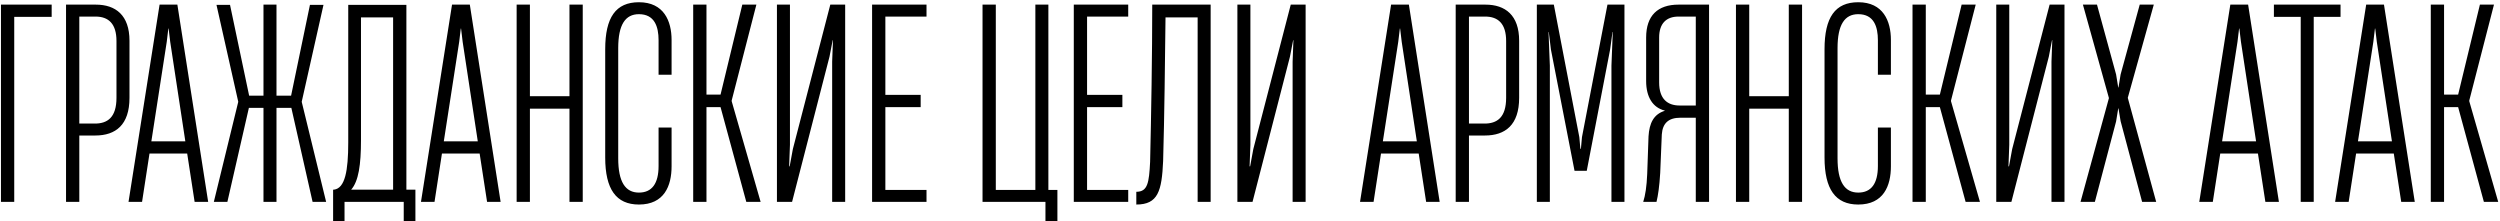 <?xml version="1.0" encoding="UTF-8"?> <svg xmlns="http://www.w3.org/2000/svg" width="904" height="80" viewBox="0 0 904 80" fill="none"> <path d="M5.147 73V6.088H18.683V1.672H0.347V73H5.147ZM28.678 73V49H34.438C41.83 49 46.822 45.16 46.822 35.368V14.728C46.822 5.512 41.83 1.672 34.63 1.672H23.878V73H28.678ZM28.678 5.992H34.534C39.238 5.992 42.118 8.584 42.118 14.824V35.368C42.118 42.376 38.95 44.776 34.054 44.68H28.678V5.992ZM75.273 73L64.137 1.672H57.705L46.473 73H51.369L54.057 55.528H67.689L70.377 73H75.273ZM60.297 15.112L60.873 10.312H60.969L61.545 15.112L67.017 51.112H54.729L60.297 15.112ZM82.218 73L89.994 39.016H95.274V73H99.978V39.016H105.354L113.034 73H117.93L109.098 36.808L116.97 1.768H112.074L105.258 34.6H99.978V1.672H95.274V34.6H90.09L83.178 1.768H78.282L86.154 36.808L77.322 73H82.218ZM146.949 1.768H125.925V51.496C125.925 61.768 124.773 68.104 120.741 68.584H120.453V79.912H124.581V73H145.989V79.912H150.213V68.584H146.949V1.768ZM130.533 6.28H142.149V68.584H126.981C129.669 65.512 130.533 59.56 130.533 50.632V6.28ZM181.023 73L169.887 1.672H163.455L152.223 73H157.119L159.807 55.528H173.439L176.127 73H181.023ZM166.047 15.112L166.623 10.312H166.719L167.295 15.112L172.767 51.112H160.479L166.047 15.112ZM205.92 34.792H191.616V1.672H186.816V73H191.616V39.304H205.92V73H210.72V1.672H205.92V34.792ZM231.036 73.96C240.156 73.96 242.844 67.24 242.844 60.136V46.12H238.14V60.04C238.14 66.376 235.74 69.64 231.036 69.64C226.14 69.64 223.548 65.8 223.548 57.256V17.416C223.548 8.872 226.14 5.128 231.036 5.128C236.7 5.128 238.14 9.64 238.14 14.536V27.016H242.844V14.44C242.844 7.624 240.06 0.808 231.036 0.808C222.684 0.808 218.844 6.28 218.844 17.8V56.968C218.844 68.392 222.78 73.96 231.036 73.96ZM255.459 73V38.728H260.547L269.859 73H275.043L264.579 36.616V36.328L273.507 1.672H268.419L260.547 34.216H255.459V1.672H250.659V73H255.459ZM305.613 1.672H300.237L286.701 53.896L285.549 60.136H285.357L285.645 52.36V1.672H280.941V73H286.413L299.949 20.488L301.101 14.536H301.197L300.909 22.312V73H305.613V1.672ZM335.027 73V68.68H320.147V38.728H332.915V34.312H320.147V5.992H335.027V1.672H315.347V73H335.027ZM379.092 1.672H374.388V68.68H360.084V1.672H355.284V73H378.036V79.912H382.356V68.68H379.092V1.672ZM407.964 73V68.68H393.084V38.728H405.852V34.312H393.084V5.992H407.964V1.672H388.284V73H407.964ZM437.771 1.672H416.651C416.651 19.816 416.267 41.992 415.883 58.504C415.499 66.088 415.019 69.352 410.891 69.352V73.96C418.763 73.96 420.107 69.064 420.587 58.216C421.067 41.32 421.259 22.6 421.451 6.28H433.067V73H437.771V1.672ZM472.113 1.672H466.737L453.201 53.896L452.049 60.136H451.857L452.145 52.36V1.672H447.441V73H452.913L466.449 20.488L467.601 14.536H467.697L467.409 22.312V73H472.113V1.672ZM520.586 73L509.45 1.672H503.018L491.786 73H496.682L499.37 55.528H513.002L515.69 73H520.586ZM505.61 15.112L506.186 10.312H506.282L506.858 15.112L512.33 51.112H500.042L505.61 15.112ZM531.178 73V49H536.938C544.33 49 549.322 45.16 549.322 35.368V14.728C549.322 5.512 544.33 1.672 537.13 1.672H526.378V73H531.178ZM531.178 5.992H537.034C541.738 5.992 544.618 8.584 544.618 14.824V35.368C544.618 42.376 541.45 44.776 536.554 44.68H531.178V5.992ZM560.426 73V23.752L559.946 11.56H560.042L560.81 17.896L569.354 61.768H573.77L582.218 17.896L583.082 11.56H583.178L582.698 23.752V73H587.402V1.672H581.258L572.042 49.576L571.658 53.8H571.466L571.082 49.576L561.866 1.672H555.722V73H560.426ZM617.996 1.672H606.956C599.468 1.672 595.244 5.608 595.244 13.576V29.32C595.244 35.08 597.644 38.92 601.964 39.976V40.072C597.932 41.32 596.396 44.584 596.108 49.288L595.628 62.92C595.436 67.432 594.956 70.6 594.188 73H598.988C599.564 70.696 600.044 67.336 600.332 62.536L600.908 48.616C601.196 44.584 603.308 42.568 607.628 42.568H613.196V73H617.996V1.672ZM607.34 38.152C602.924 38.152 599.948 35.752 599.948 29.8V13.576C599.948 8.584 602.444 5.992 606.956 5.992H613.196V38.152H607.34ZM646.826 34.792H632.522V1.672H627.722V73H632.522V39.304H646.826V73H651.626V1.672H646.826V34.792ZM671.943 73.96C681.063 73.96 683.751 67.24 683.751 60.136V46.12H679.047V60.04C679.047 66.376 676.647 69.64 671.943 69.64C667.047 69.64 664.455 65.8 664.455 57.256V17.416C664.455 8.872 667.047 5.128 671.943 5.128C677.607 5.128 679.047 9.64 679.047 14.536V27.016H683.751V14.44C683.751 7.624 680.967 0.808 671.943 0.808C663.591 0.808 659.751 6.28 659.751 17.8V56.968C659.751 68.392 663.687 73.96 671.943 73.96ZM696.366 73V38.728H701.454L710.766 73H715.95L705.486 36.616V36.328L714.414 1.672H709.326L701.454 34.216H696.366V1.672H691.566V73H696.366ZM746.519 1.672H741.143L727.607 53.896L726.455 60.136H726.263L726.551 52.36V1.672H721.847V73H727.319L740.855 20.488L742.007 14.536H742.103L741.815 22.312V73H746.519V1.672ZM757.501 73L765.181 43.912L765.949 39.208H766.045L766.813 43.816L774.589 73H779.677L769.405 35.368L778.813 1.672H773.725L766.813 26.92L766.045 31.624H765.949L765.181 26.92L758.269 1.672H753.181L762.589 35.464L752.317 73H757.501ZM824.055 73L812.919 1.672H806.487L795.255 73H800.151L802.839 55.528H816.471L819.159 73H824.055ZM809.079 15.112L809.655 10.312H809.751L810.327 15.112L815.799 51.112H803.511L809.079 15.112ZM836.643 73V6.088H846.339V1.672H822.243V6.088H831.939V73H836.643ZM873.18 73L862.044 1.672H855.612L844.38 73H849.276L851.964 55.528H865.596L868.284 73H873.18ZM858.204 15.112L858.78 10.312H858.876L859.452 15.112L864.924 51.112H852.636L858.204 15.112ZM883.772 73V38.728H888.86L898.172 73H903.356L892.892 36.616V36.328L901.82 1.672H896.732L888.86 34.216H883.772V1.672H878.972V73H883.772Z" fill="black"></path> </svg> 